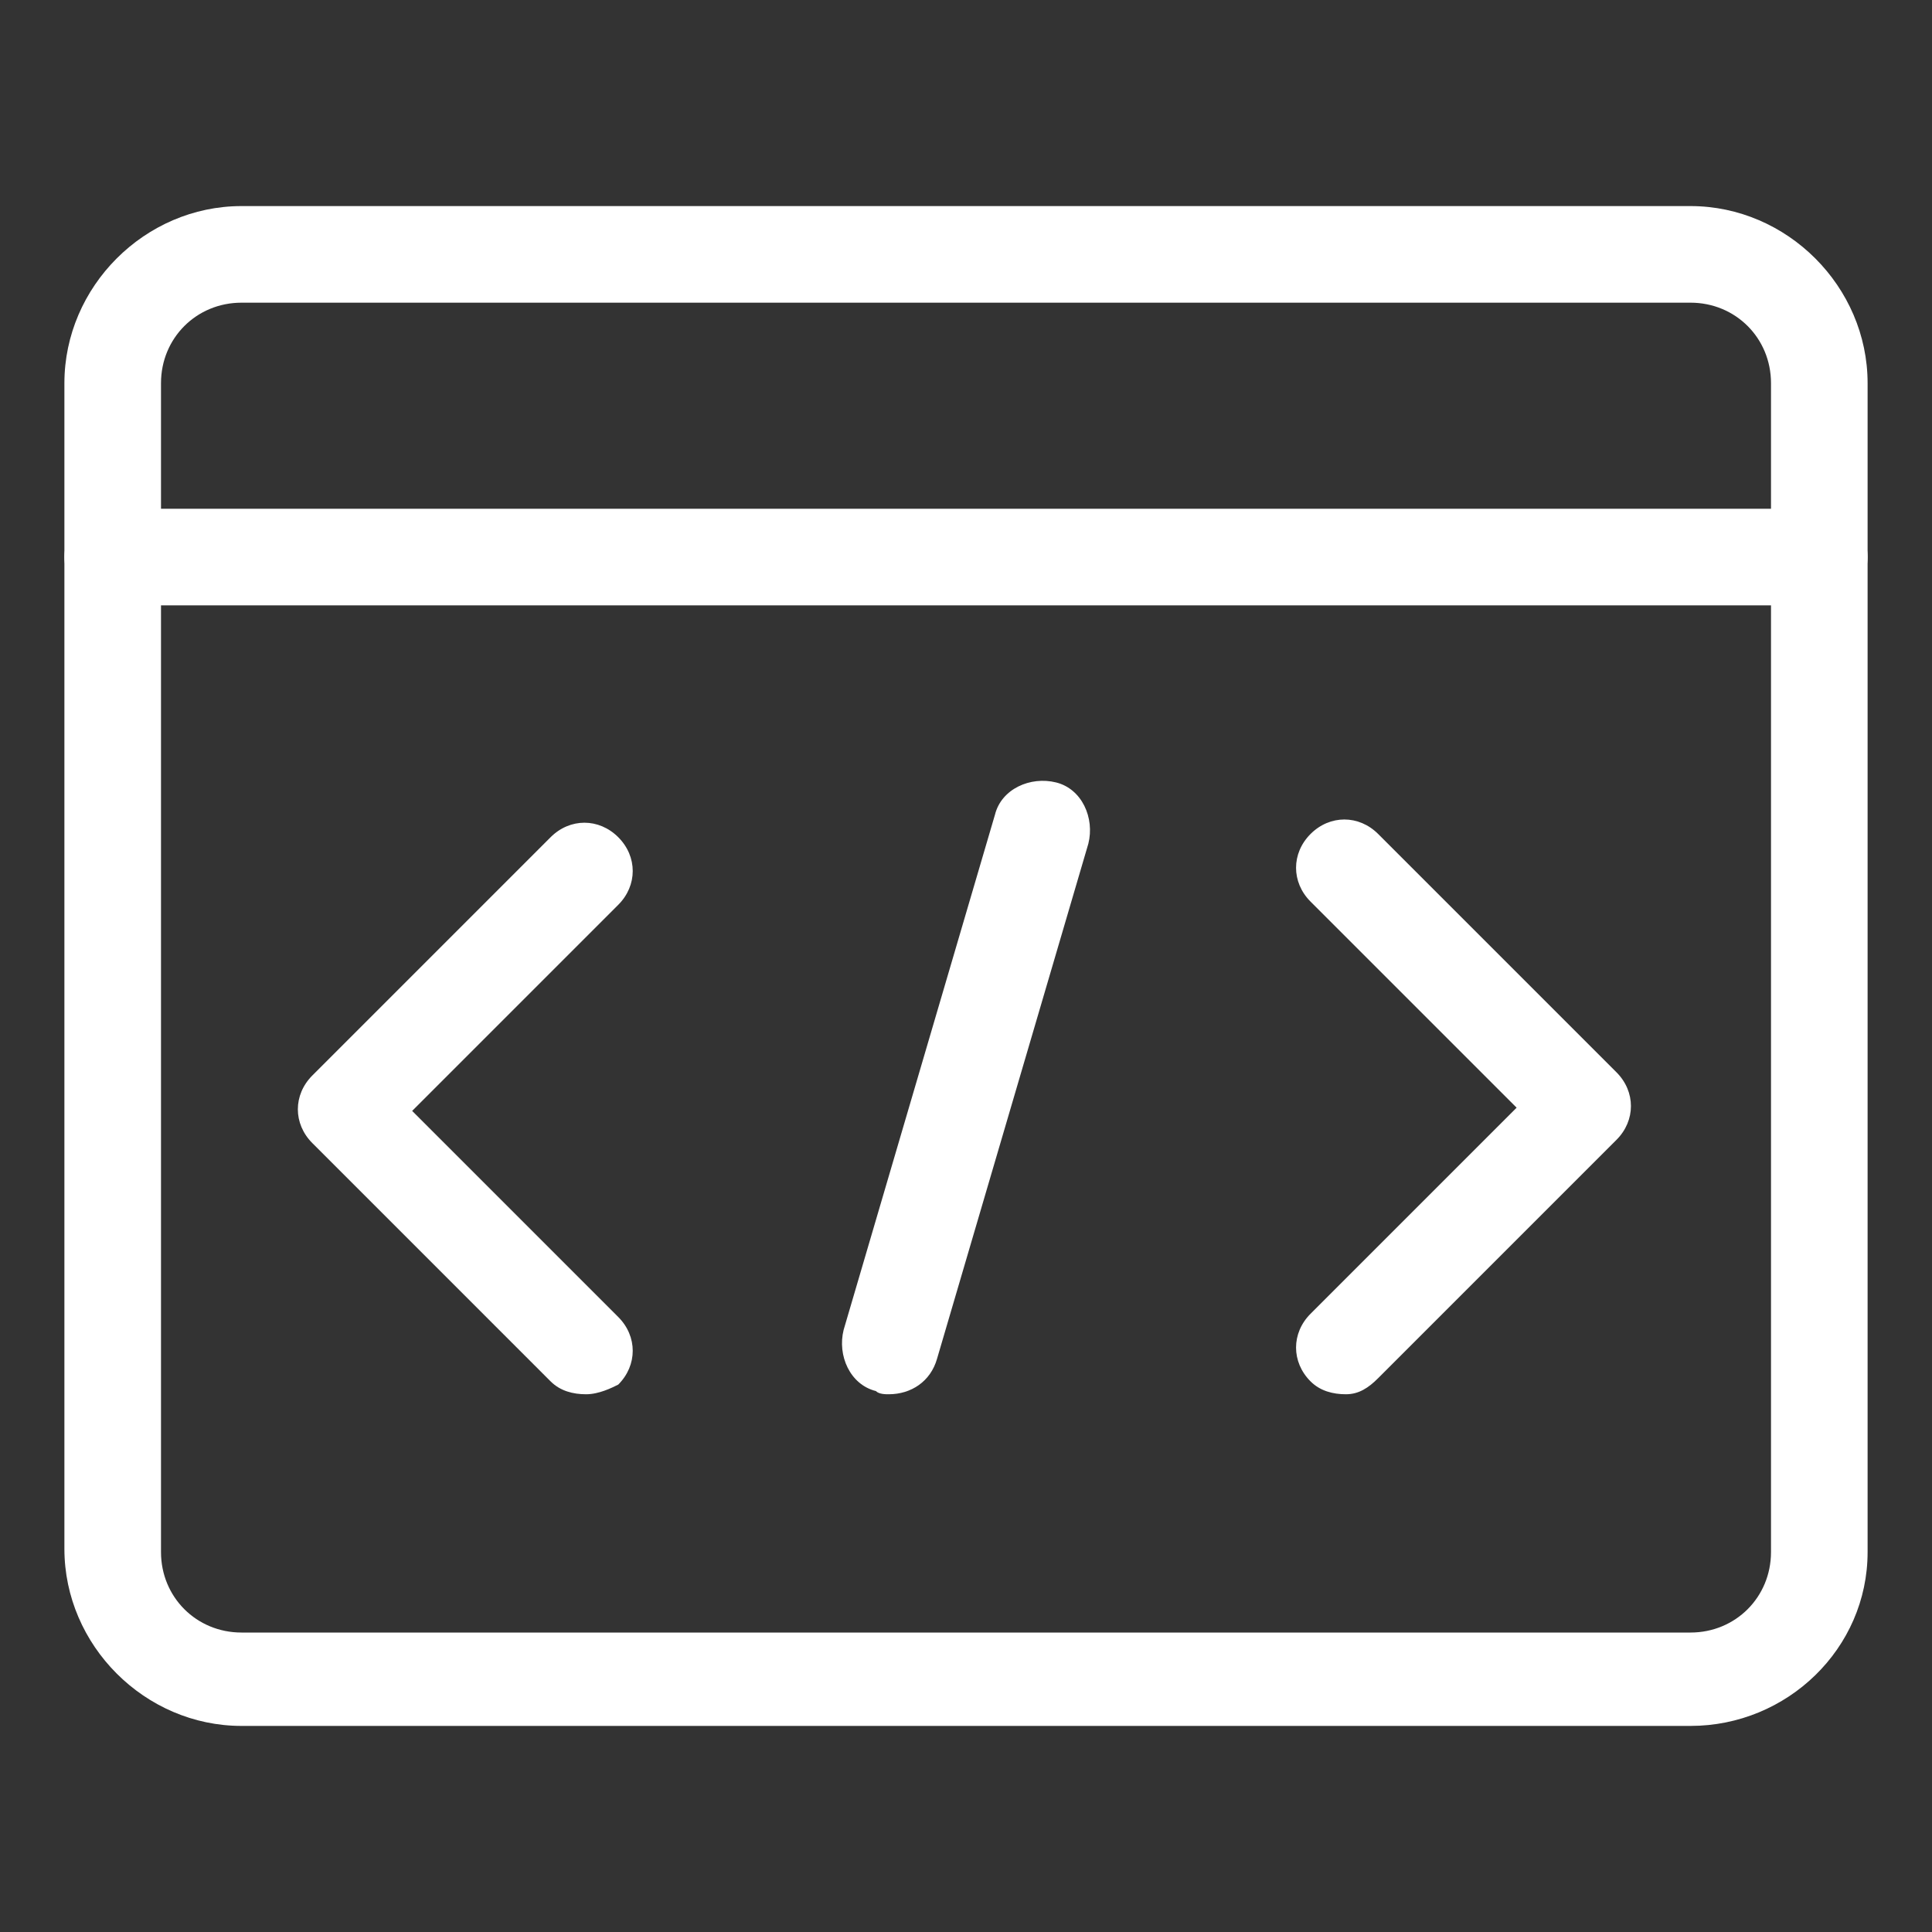 <?xml version="1.0" standalone="no"?><!DOCTYPE svg PUBLIC "-//W3C//DTD SVG 1.1//EN" "http://www.w3.org/Graphics/SVG/1.1/DTD/svg11.dtd"><svg t="1761710200194" class="icon" viewBox="0 0 1024 1024" version="1.1" xmlns="http://www.w3.org/2000/svg" p-id="74226" xmlns:xlink="http://www.w3.org/1999/xlink" width="60" height="60"><rect x="0" y="0" width="1024" height="1024" fill="#333333" stroke="none"/><path d="M896 914.773h-768c-51.2 0-93.867-42.667-93.867-93.867V203.093c0-51.2 42.667-93.867 93.867-93.867h768c51.2 0 93.867 42.667 93.867 93.867v619.52c0 51.2-42.667 92.16-93.867 92.16zM128 160.427C104.107 160.427 85.333 179.2 85.333 203.093v619.52c0 23.893 18.773 42.667 42.667 42.667h768c23.893 0 42.667-18.773 42.667-42.667V203.093c0-23.893-18.773-42.667-42.667-42.667h-768z" fill="#ffffff" p-id="74227"></path><path d="M964.267 320.853h-904.533c-13.653 0-25.6-11.947-25.6-25.6s11.947-25.6 25.6-25.6h904.533c13.653 0 25.6 11.947 25.6 25.6s-11.947 25.6-25.6 25.6zM310.613 738.987c-6.827 0-13.653-1.707-18.773-6.827l-126.293-126.293c-10.24-10.24-10.24-25.6 0-35.84l126.293-126.293c10.24-10.24 25.6-10.24 35.84 0s10.24 25.6 0 35.84l-109.227 109.227 109.227 109.227c10.24 10.24 10.24 25.6 0 35.84-3.413 1.707-10.24 5.12-17.067 5.12zM713.387 738.987c-6.827 0-13.653-1.707-18.773-6.827-10.24-10.24-10.24-25.6 0-35.84l109.227-109.227-109.227-109.227c-10.24-10.24-10.24-25.6 0-35.84s25.6-10.24 35.84 0l126.293 126.293c10.24 10.24 10.24 25.6 0 35.84l-126.293 126.293c-5.12 5.12-10.24 8.533-17.067 8.533z" fill="#ffffff" p-id="74228"></path><path d="M471.04 738.987c-1.707 0-5.12 0-6.827-1.707-13.653-3.413-20.48-18.773-17.067-32.427l80.213-273.067c3.413-13.653 18.773-20.48 32.427-17.067 13.653 3.413 20.48 18.773 17.067 32.427l-80.213 273.067c-3.413 11.947-13.653 18.773-25.6 18.773z" fill="#ffffff" p-id="74229"></path></svg>